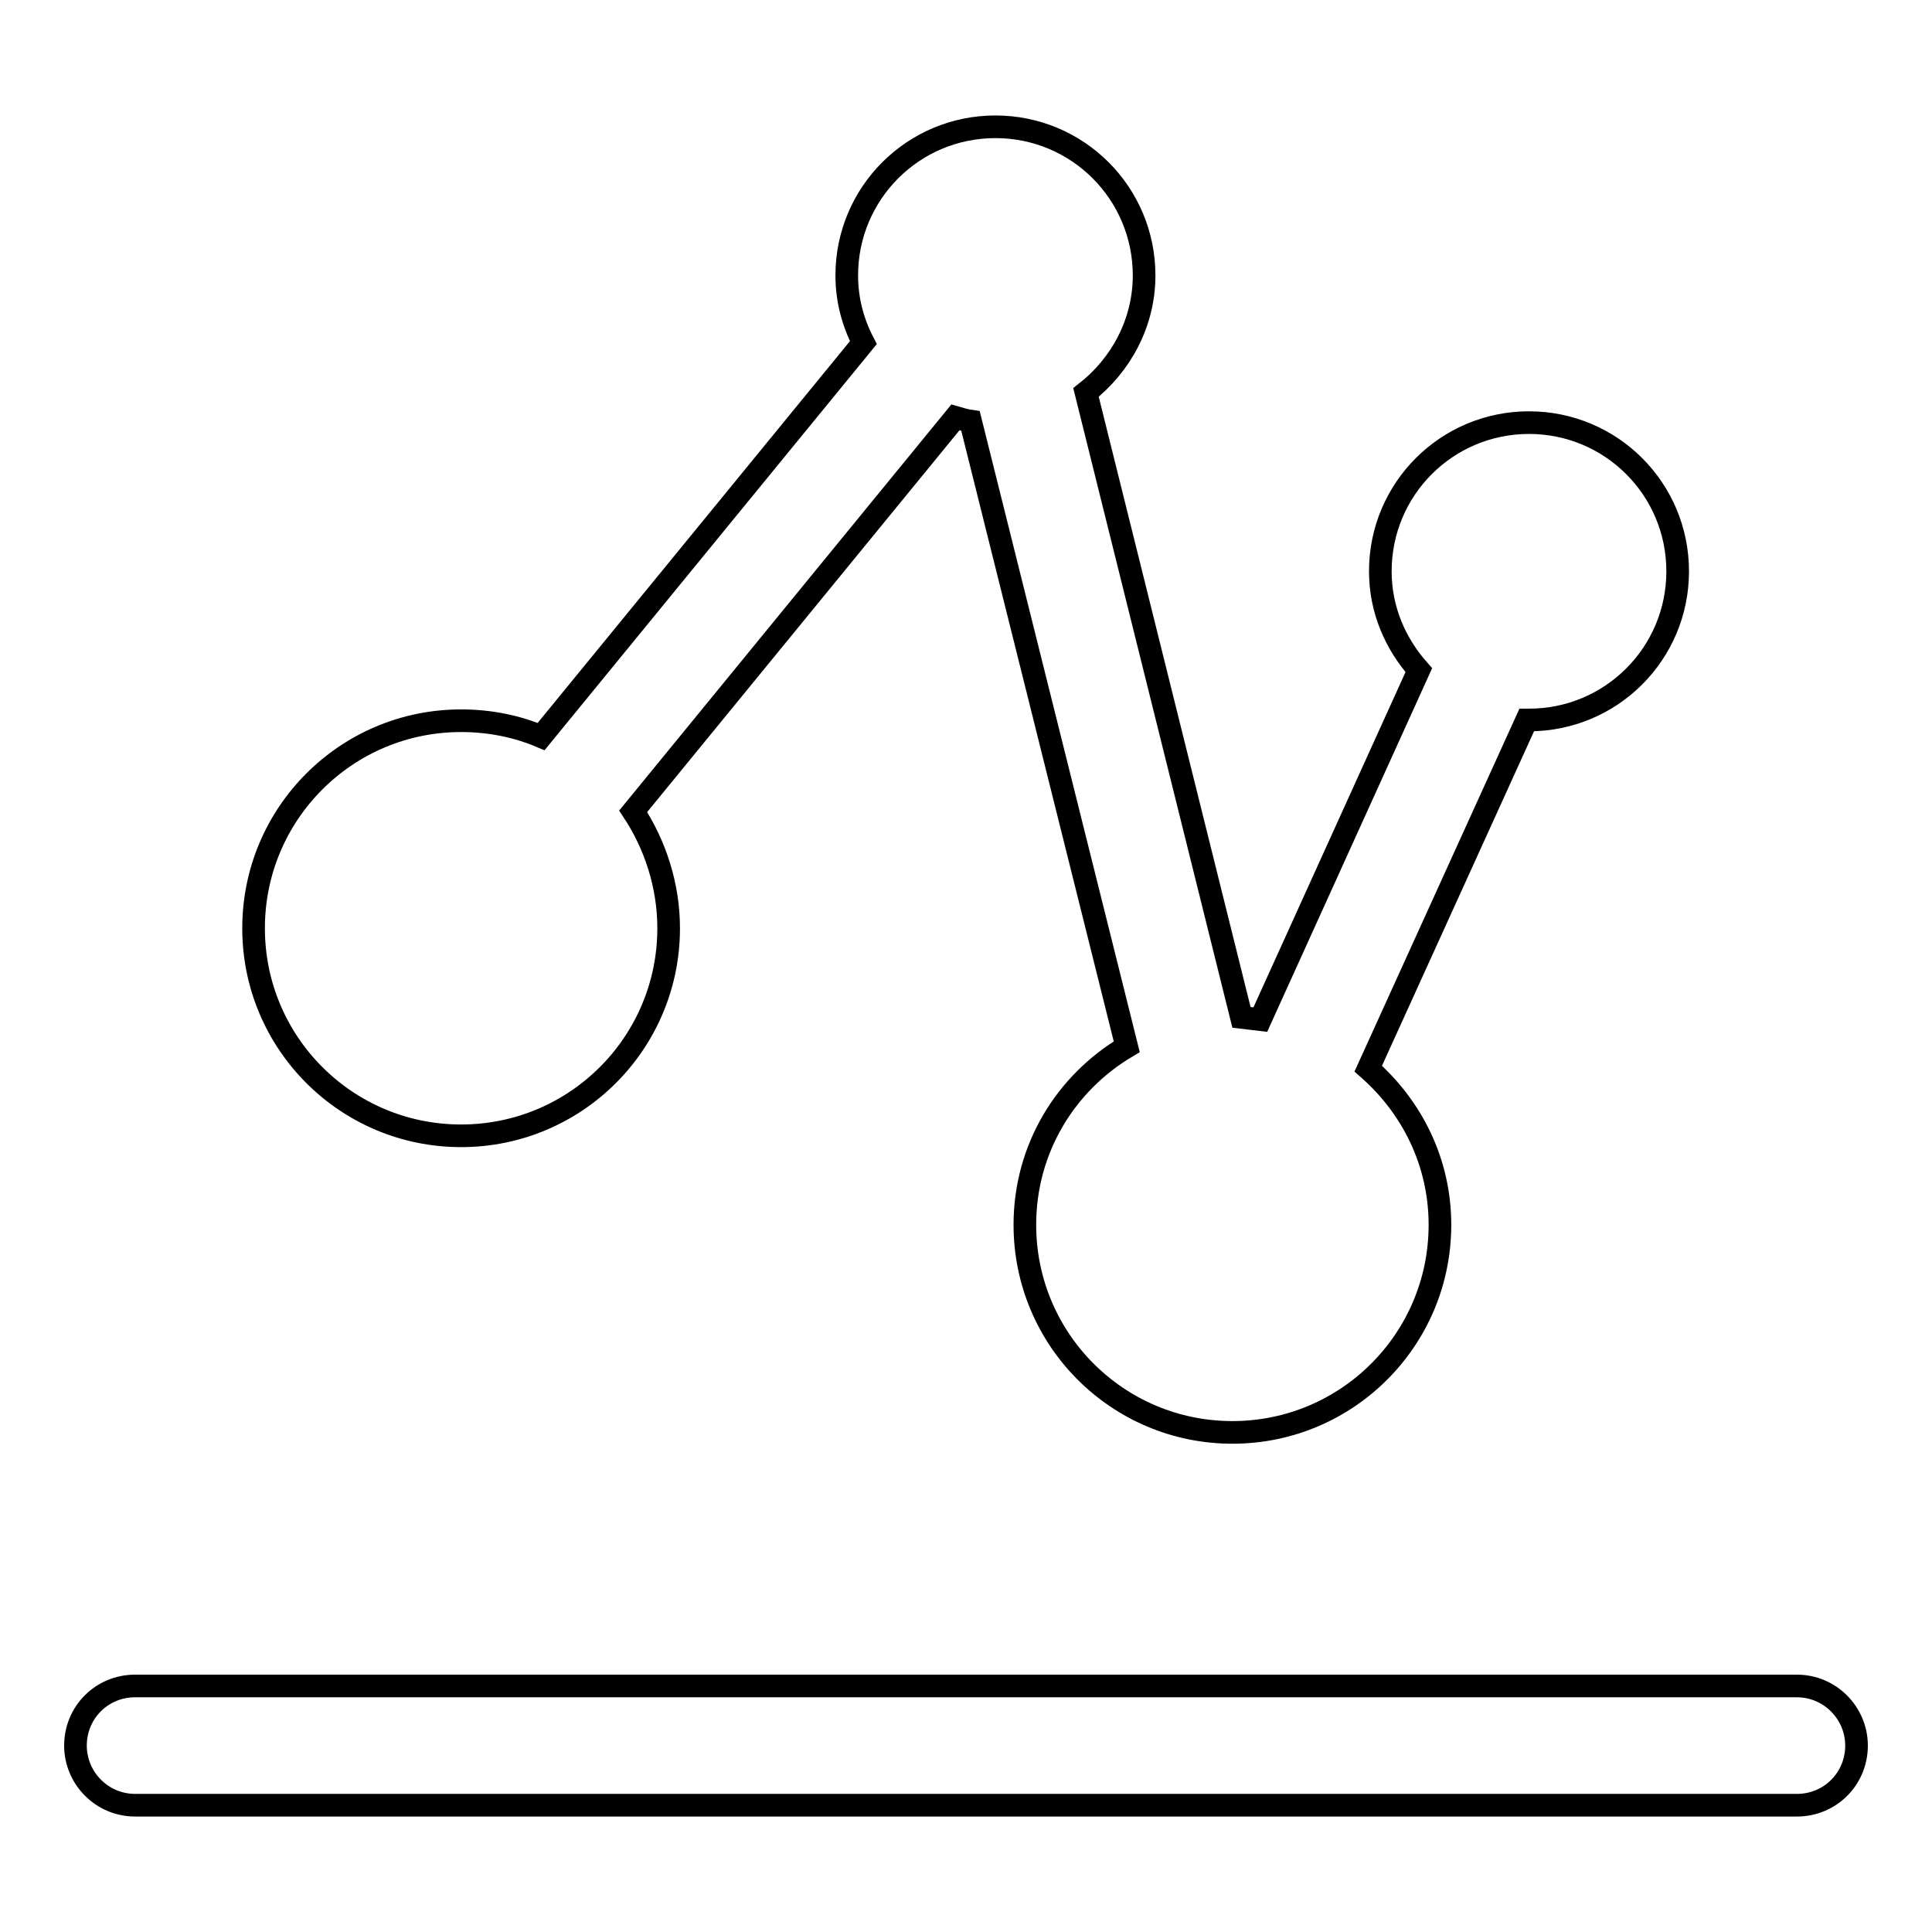 <?xml version="1.0" encoding="utf-8"?>
<!-- Svg Vector Icons : http://www.onlinewebfonts.com/icon -->
<!DOCTYPE svg PUBLIC "-//W3C//DTD SVG 1.1//EN" "http://www.w3.org/Graphics/SVG/1.1/DTD/svg11.dtd">
<svg version="1.1" xmlns="http://www.w3.org/2000/svg" xmlns:xlink="http://www.w3.org/1999/xlink" x="0px" y="0px" viewBox="0 0 256 256" enable-background="new 0 0 256 256" xml:space="preserve">
<g><g><path stroke-width="3" fill-opacity="0" stroke="#000000"  d="M238.1,223.4H17.9c-4.4,0-7.9,3.5-7.9,7.9c0,4.3,3.5,7.9,7.9,7.9h220.2c4.4,0,7.9-3.5,7.9-7.9C246,227,242.5,223.4,238.1,223.4z"/><path stroke-width="3" fill-opacity="0" stroke="#000000"  d="M61.1,150.5c15.2,0,27.5-12.3,27.5-27.5c0-5.7-1.8-11.1-4.7-15.5l42.7-52.2c0.7,0.2,1.3,0.4,2,0.5l20.7,82.9c-8.1,4.8-13.5,13.5-13.5,23.6c0,15.2,12.3,27.5,27.5,27.5c15.2,0,27.5-12.3,27.5-27.5c0-8.3-3.7-15.6-9.5-20.7l21-46.2c0.1,0,0.2,0,0.3,0c10.9,0,19.7-8.8,19.7-19.7c0-10.9-8.8-19.7-19.7-19.7c-10.9,0-19.7,8.8-19.7,19.7c0,5.1,2,9.6,5.1,13.1l-21,46.3c-0.8-0.1-1.6-0.2-2.5-0.3L143.9,52c4.6-3.6,7.7-9.2,7.7-15.5c0-10.9-8.8-19.7-19.7-19.7c-10.9,0-19.7,8.8-19.7,19.7c0,3.2,0.8,6.2,2.2,8.9L71.7,97.6c-3.3-1.4-6.9-2.1-10.6-2.1c-15.2,0-27.5,12.3-27.5,27.5C33.6,138.2,45.9,150.5,61.1,150.5z"/></g></g>
</svg>